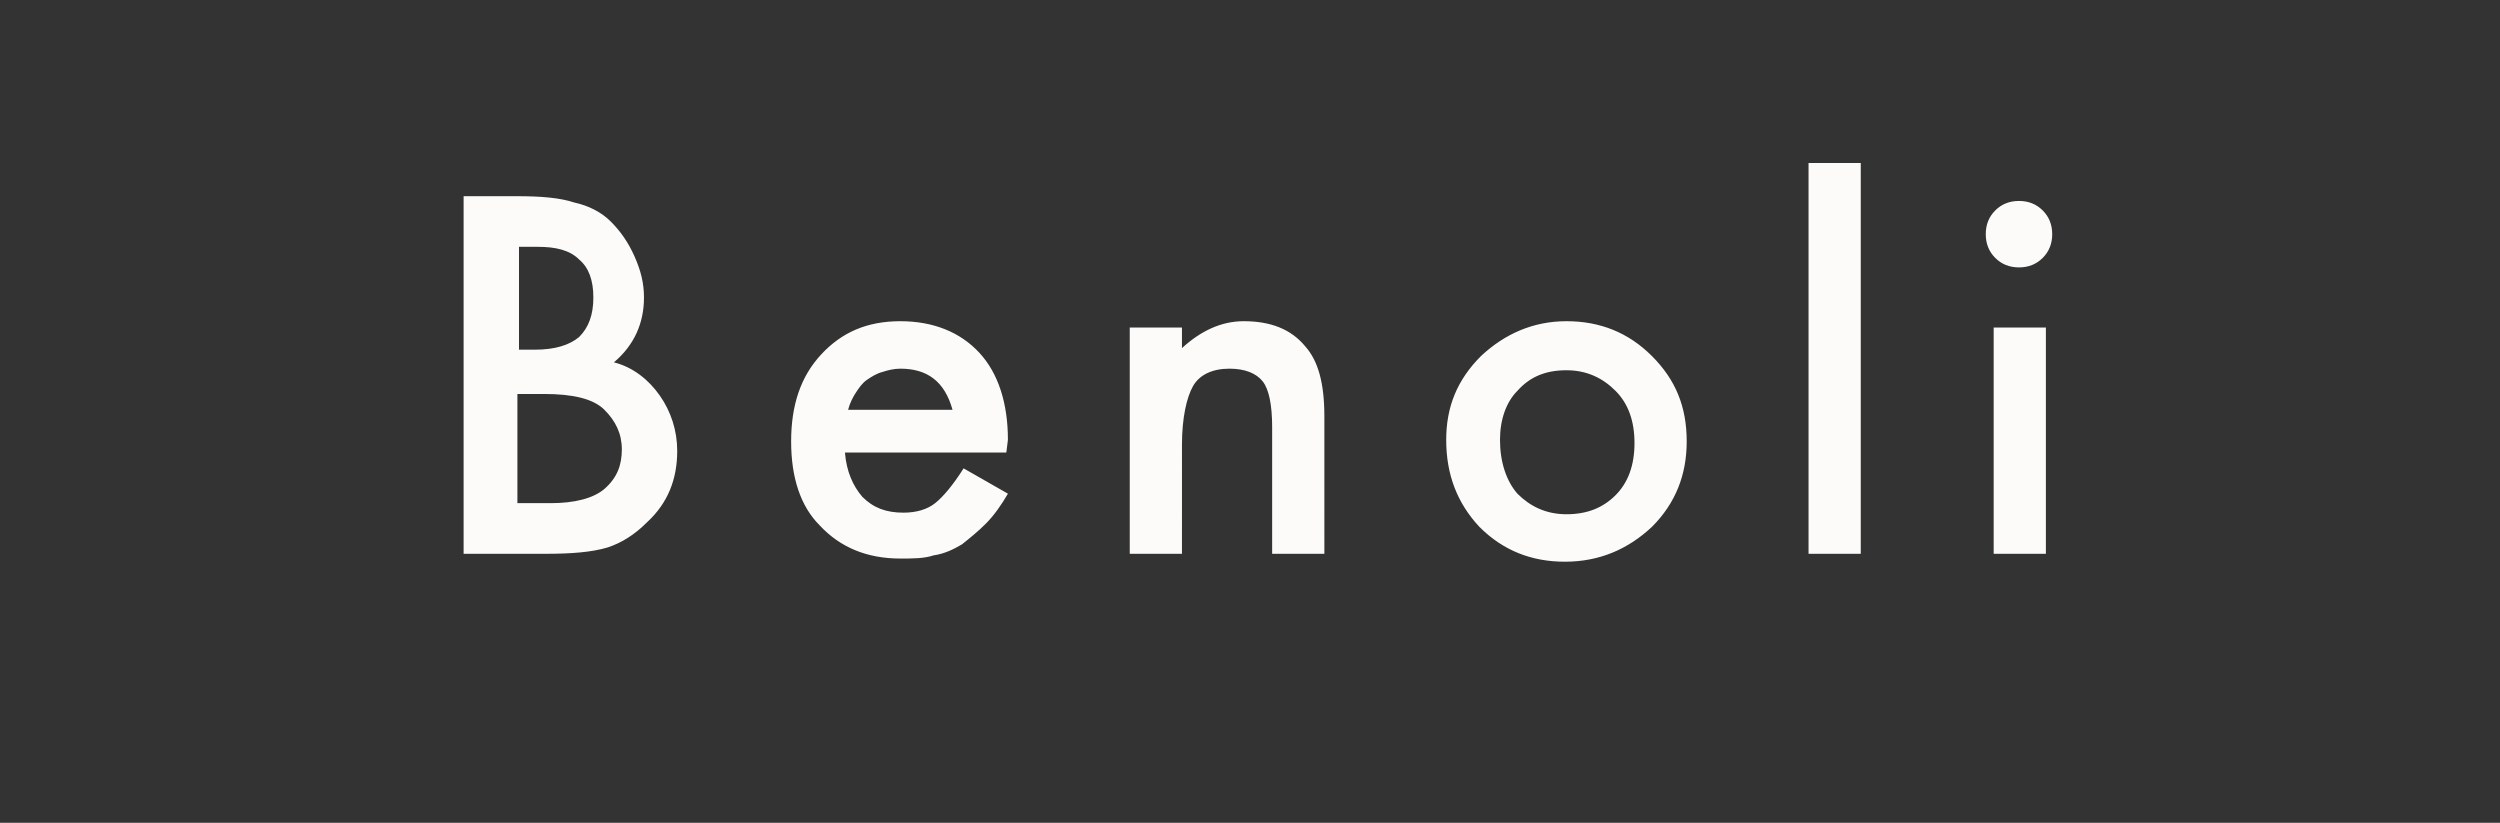 <?xml version="1.0" encoding="UTF-8"?> <svg xmlns="http://www.w3.org/2000/svg" xmlns:xlink="http://www.w3.org/1999/xlink" version="1.1" id="Layer_1" x="0px" y="0px" viewBox="0 0 158 52" style="enable-background:new 0 0 158 52;" xml:space="preserve"><rect x="0" y="0" width="158" height="52" fill="#333333" stroke="none"/> <style type="text/css"> .st0{fill:#FDFBF9;} </style> <path class="st0" d="M29.3,35V12.4h3.4c1.5,0,2.7,0.1,3.6,0.4c0.9,0.2,1.7,0.6,2.3,1.2c0.6,0.6,1.1,1.3,1.5,2.2 c0.4,0.9,0.6,1.7,0.6,2.6c0,1.6-0.6,3-1.9,4.1C40,23.2,41,24,41.7,25c0.7,1,1.1,2.2,1.1,3.5c0,1.8-0.6,3.3-1.9,4.5 c-0.8,0.8-1.6,1.3-2.5,1.6c-1,0.3-2.3,0.4-3.9,0.4H29.3z M32.7,22.1h1.1c1.3,0,2.2-0.3,2.8-0.8c0.6-0.6,0.9-1.4,0.9-2.5 c0-1.1-0.3-1.9-0.9-2.4c-0.6-0.6-1.5-0.8-2.6-0.8h-1.2V22.1z M32.7,31.8h2.1c1.5,0,2.7-0.3,3.4-0.9c0.8-0.7,1.1-1.5,1.1-2.5 c0-1-0.4-1.8-1.1-2.5c-0.7-0.7-2-1-3.8-1h-1.7V31.8z M63.6,28.6H53.4c0.1,1.2,0.5,2.1,1.1,2.8c0.7,0.7,1.5,1,2.6,1 c0.8,0,1.5-0.2,2-0.6c0.5-0.4,1.1-1.1,1.8-2.2l2.8,1.6c-0.4,0.7-0.9,1.4-1.4,1.9c-0.5,0.5-1,0.9-1.5,1.3c-0.5,0.3-1.1,0.6-1.8,0.7 c-0.6,0.2-1.3,0.2-2.1,0.2c-2.1,0-3.8-0.7-5.1-2.1C50.6,32,50,30.2,50,27.9c0-2.3,0.6-4.1,1.9-5.5c1.3-1.4,2.9-2.1,5-2.1 c2.1,0,3.8,0.7,5,2c1.2,1.3,1.8,3.2,1.8,5.5L63.6,28.6z M60.2,25.9c-0.5-1.8-1.6-2.6-3.3-2.6c-0.4,0-0.8,0.1-1.1,0.2 c-0.4,0.1-0.7,0.3-1,0.5c-0.3,0.2-0.5,0.5-0.7,0.8c-0.2,0.3-0.4,0.7-0.5,1.1H60.2z M71.4,20.7h3.3v1.3c1.2-1.1,2.5-1.7,3.9-1.7 c1.7,0,3,0.5,3.9,1.6c0.8,0.9,1.2,2.3,1.2,4.4V35h-3.3v-8c0-1.4-0.2-2.4-0.6-2.9c-0.4-0.5-1.1-0.8-2.1-0.8c-1.1,0-1.9,0.4-2.3,1.1 c-0.4,0.7-0.7,2-0.7,3.7V35h-3.3V20.7z M91.4,27.8c0-2.1,0.7-3.8,2.2-5.3c1.5-1.4,3.3-2.2,5.4-2.2c2.1,0,3.9,0.7,5.4,2.2 c1.5,1.5,2.2,3.2,2.2,5.4c0,2.1-0.7,3.9-2.2,5.4c-1.5,1.4-3.3,2.2-5.5,2.2c-2.1,0-3.9-0.7-5.4-2.2C92.1,31.8,91.4,30,91.4,27.8z M94.8,27.8c0,1.4,0.4,2.6,1.1,3.4c0.8,0.8,1.8,1.3,3.1,1.3c1.3,0,2.3-0.4,3.1-1.2c0.8-0.8,1.2-1.9,1.2-3.3s-0.4-2.5-1.2-3.3 c-0.8-0.8-1.8-1.3-3.1-1.3c-1.3,0-2.3,0.4-3.1,1.3C95.2,25.4,94.8,26.5,94.8,27.8z M117.6,10.3V35h-3.3V10.3H117.6z M129.3,20.7V35 H126V20.7H129.3z M125.5,14.8c0-0.6,0.2-1.1,0.6-1.5c0.4-0.4,0.9-0.6,1.5-0.6c0.6,0,1.1,0.2,1.5,0.6c0.4,0.4,0.6,0.9,0.6,1.5 c0,0.6-0.2,1.1-0.6,1.5c-0.4,0.4-0.9,0.6-1.5,0.6s-1.1-0.2-1.5-0.6S125.5,15.4,125.5,14.8z"></path> </svg> 